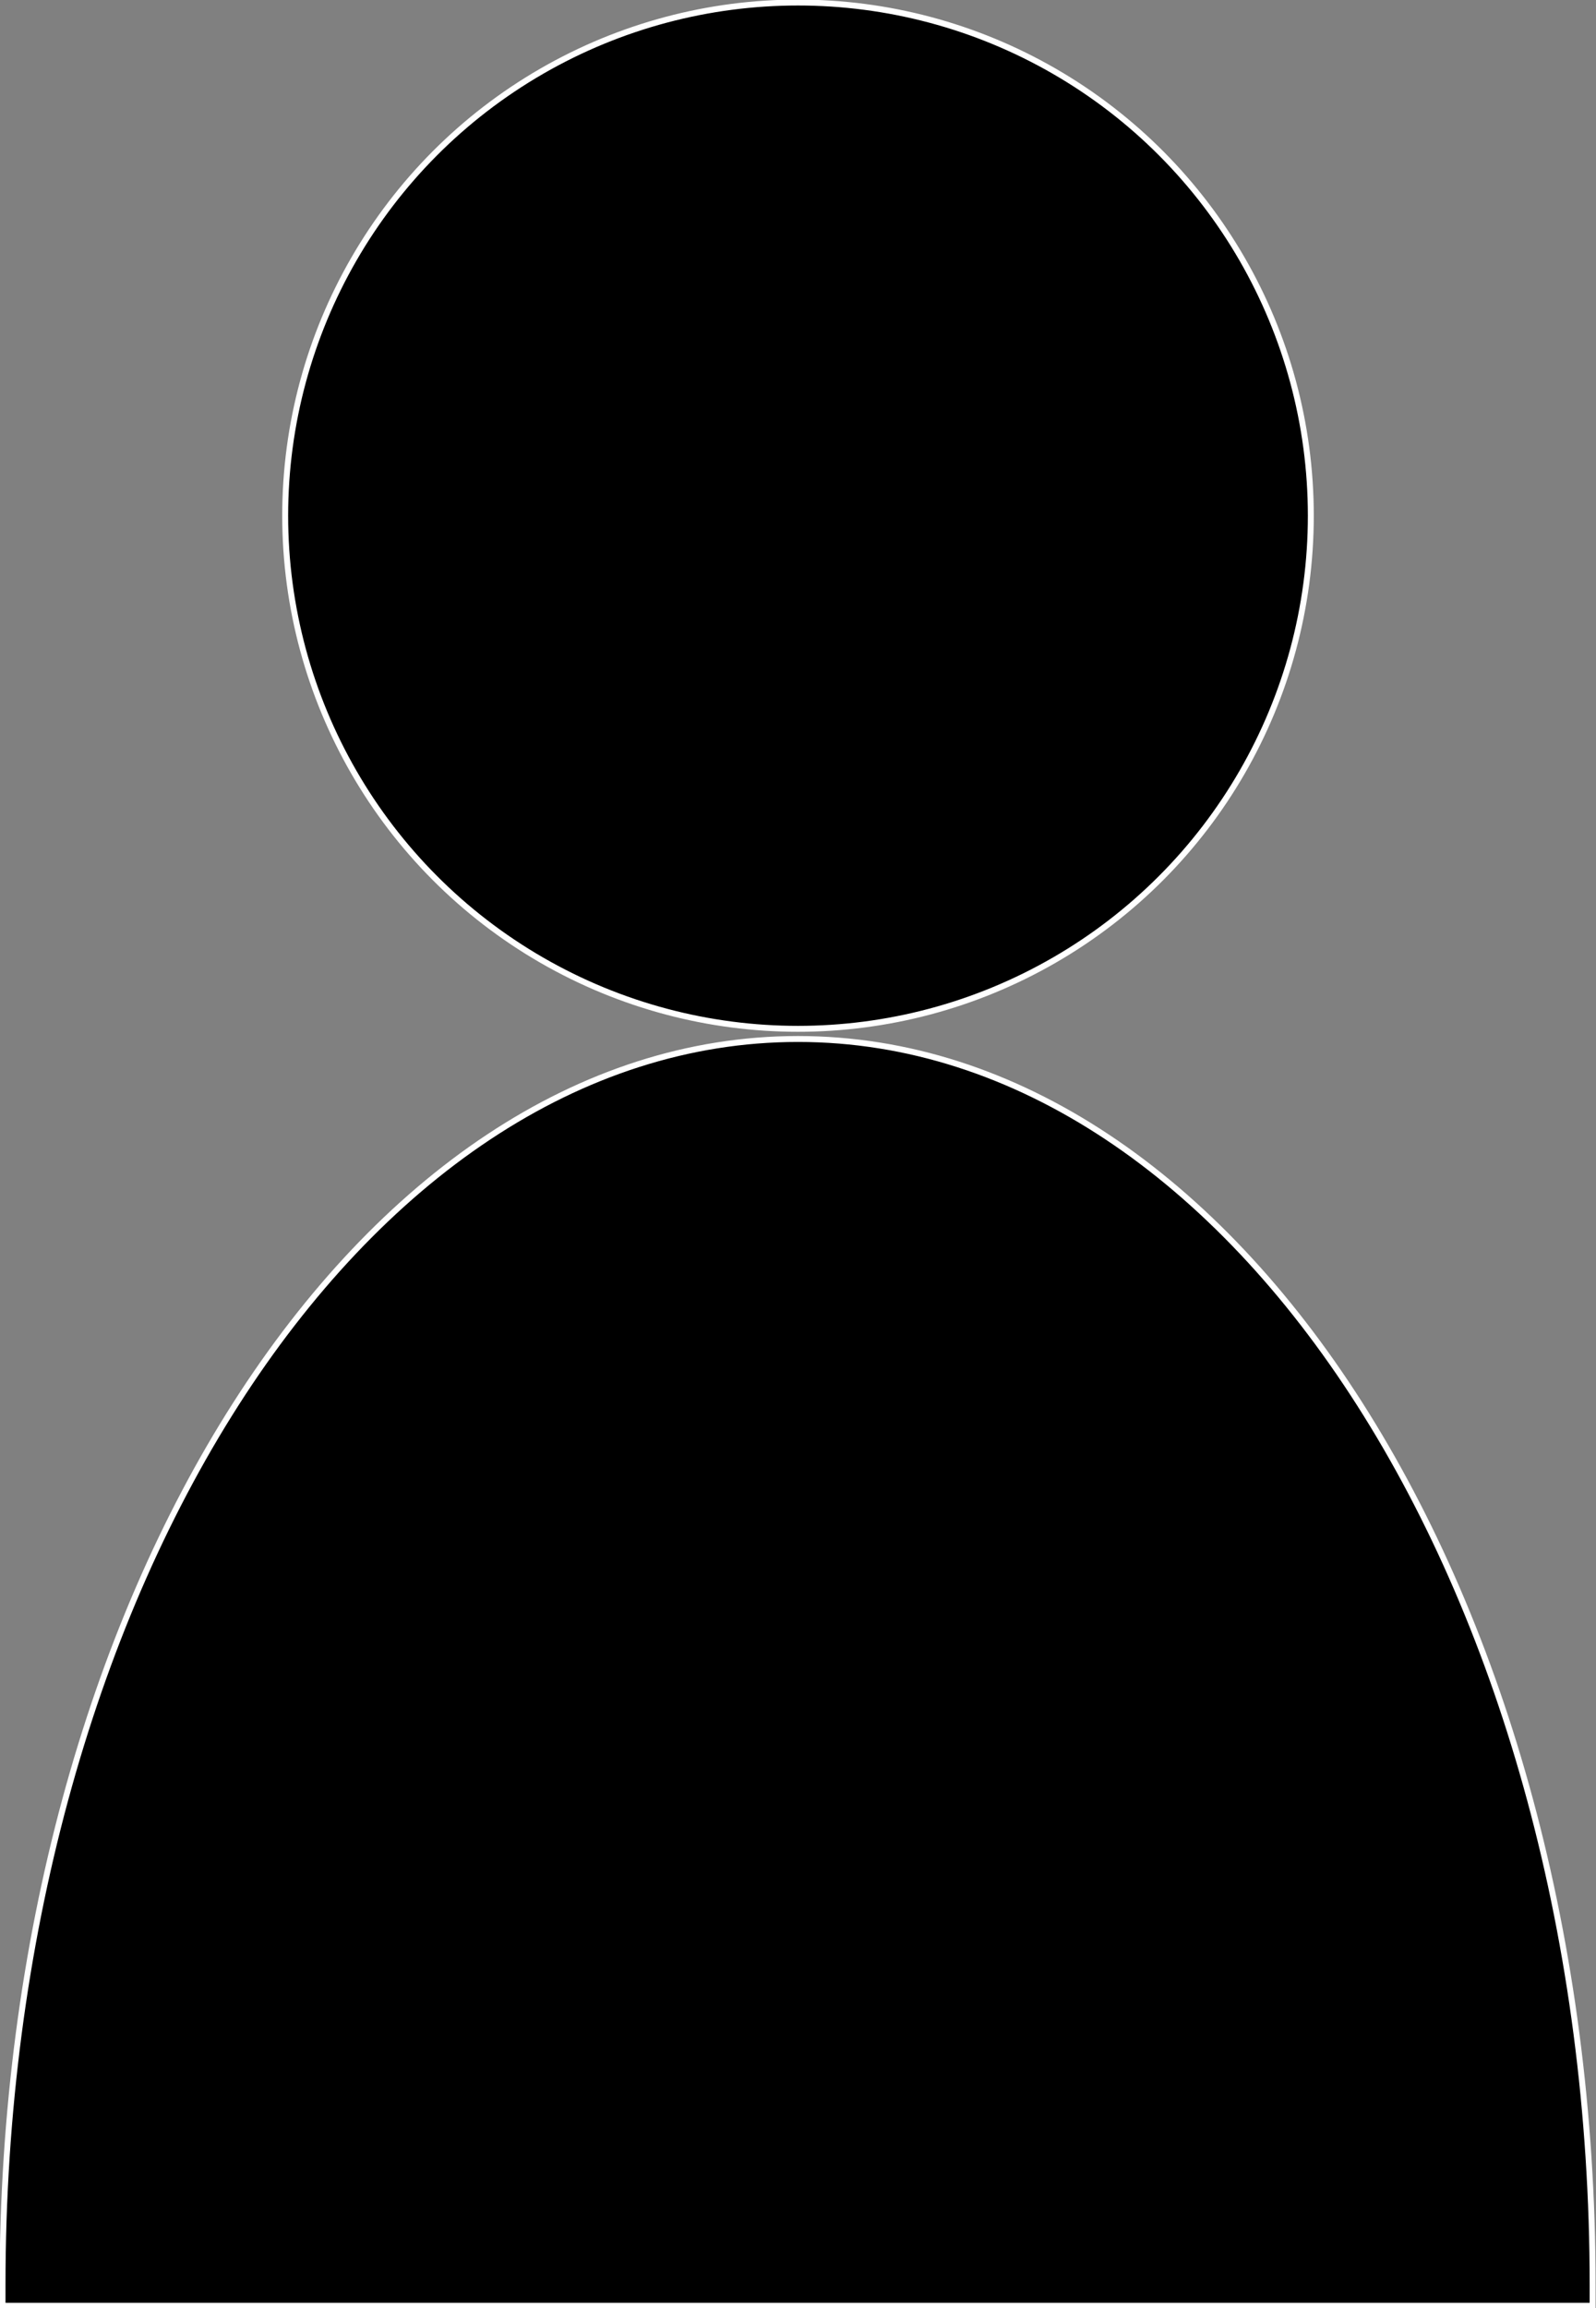 <?xml version="1.0" encoding="UTF-8"?><svg id="_レイヤー_2" xmlns="http://www.w3.org/2000/svg" viewBox="0 0 18.86 27.26"><rect x="0" y="0" width="18.86" height="27.26" fill="#808080" stroke="none"/><defs><style>.cls-1{stroke:#fff;stroke-miterlimit:10;stroke-width:.07px;}</style></defs><g id="_デザインデータ"><circle class="cls-1" cx="9.43" cy="6.09" r="6.06"/><path class="cls-1" d="M18.82,27.23c0-.08,0-.16,0-.25,0-8.12-4.21-14.71-9.39-14.71S.03,18.86.03,26.98c0,.08,0,.16,0,.25h18.79Z"/></g></svg>
